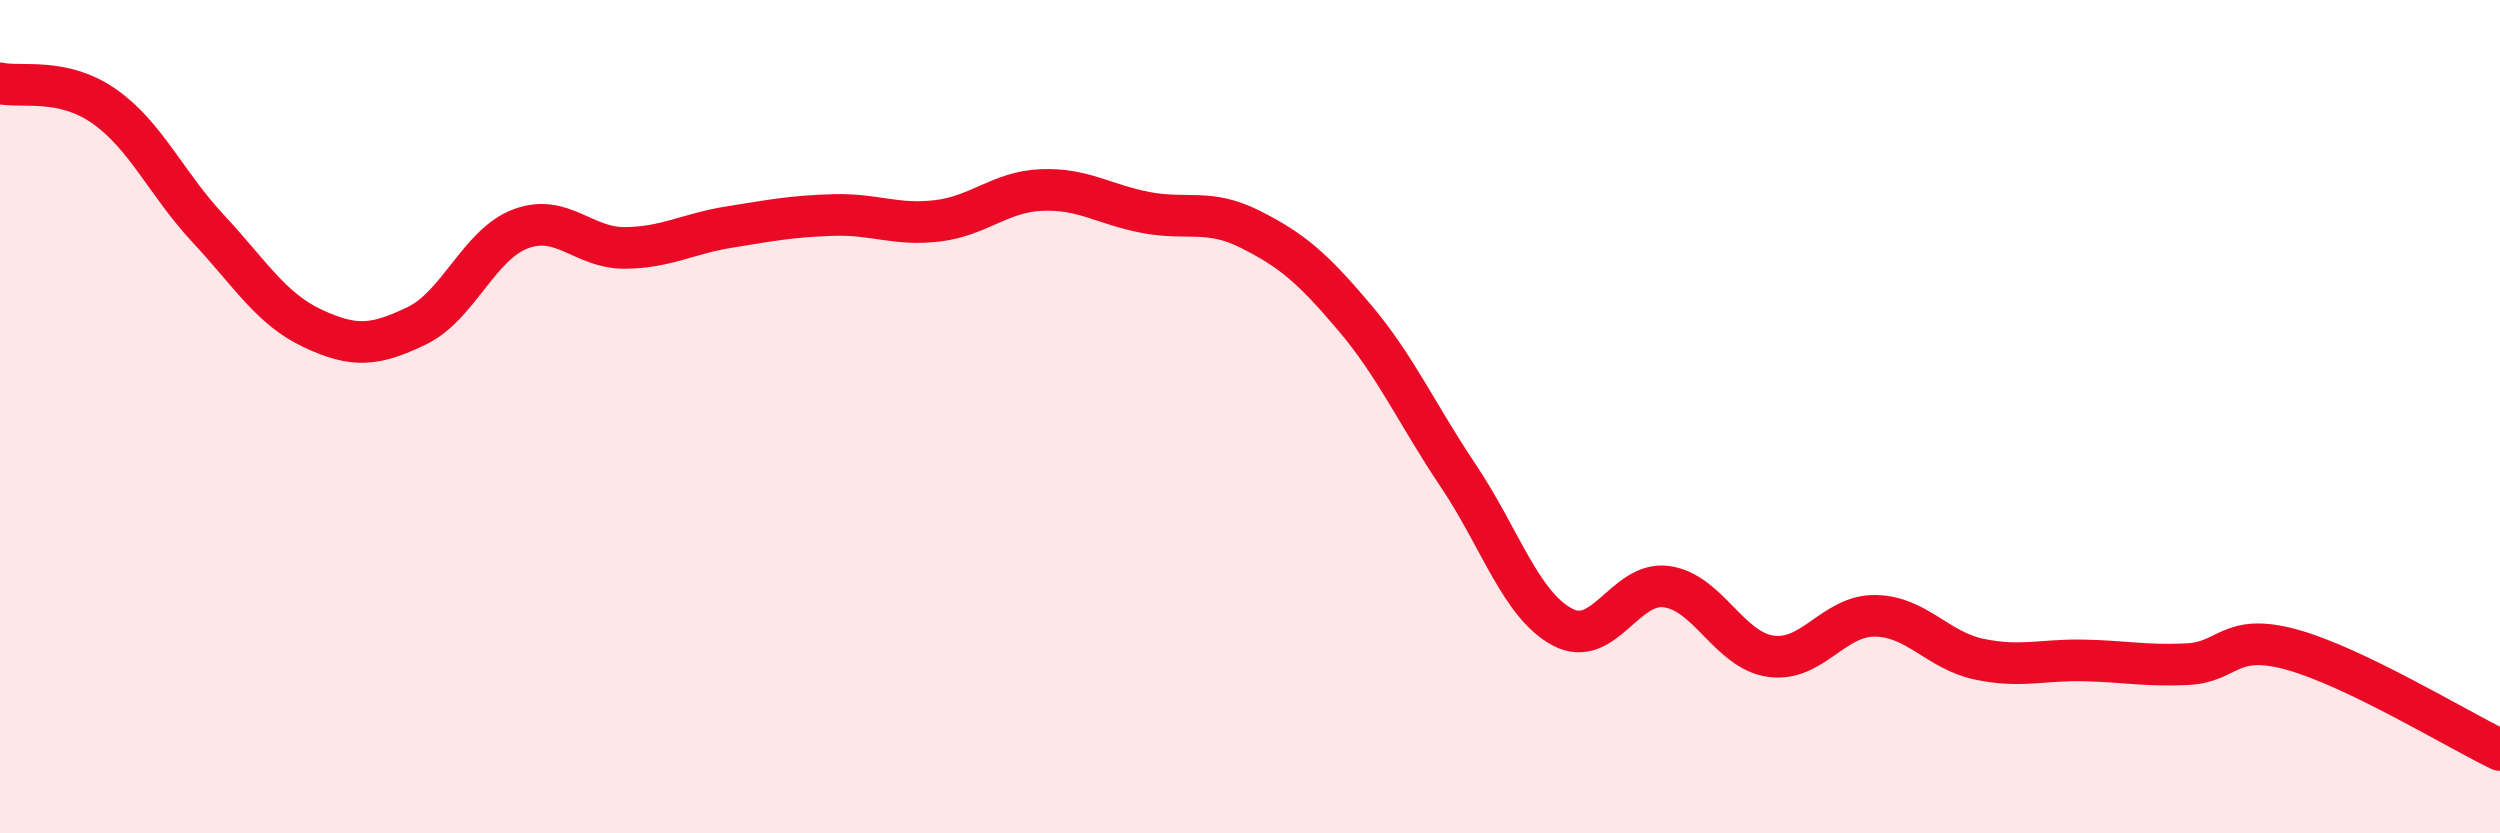 
    <svg width="60" height="20" viewBox="0 0 60 20" xmlns="http://www.w3.org/2000/svg">
      <path
        d="M 0,2 C 0.5,2.11 1.5,1.85 2.5,2.55 C 3.5,3.25 4,4.42 5,5.49 C 6,6.56 6.5,7.41 7.5,7.88 C 8.5,8.35 9,8.3 10,7.82 C 11,7.34 11.5,5.86 12.5,5.49 C 13.5,5.12 14,5.96 15,5.95 C 16,5.94 16.5,5.61 17.5,5.45 C 18.5,5.29 19,5.19 20,5.16 C 21,5.13 21.5,5.42 22.5,5.3 C 23.5,5.18 24,4.6 25,4.56 C 26,4.52 26.5,4.91 27.5,5.1 C 28.5,5.29 29,5 30,5.5 C 31,6 31.5,6.43 32.5,7.61 C 33.5,8.79 34,9.93 35,11.42 C 36,12.91 36.5,14.52 37.5,15.05 C 38.5,15.58 39,13.94 40,14.08 C 41,14.22 41.5,15.61 42.5,15.75 C 43.5,15.89 44,14.77 45,14.78 C 46,14.79 46.5,15.61 47.5,15.82 C 48.5,16.03 49,15.83 50,15.85 C 51,15.87 51.5,15.99 52.5,15.94 C 53.5,15.89 53.5,15.18 55,15.59 C 56.5,16 59,17.52 60,18L60 20L0 20Z"
        fill="#EB0A25"
        opacity="0.1"
        stroke-linecap="round"
        stroke-linejoin="round"
      />
      <path
        d="M 0,2 C 0.5,2.11 1.5,1.85 2.5,2.55 C 3.5,3.25 4,4.42 5,5.49 C 6,6.56 6.5,7.41 7.5,7.88 C 8.5,8.35 9,8.3 10,7.82 C 11,7.34 11.5,5.86 12.5,5.49 C 13.5,5.12 14,5.96 15,5.95 C 16,5.94 16.5,5.61 17.5,5.45 C 18.5,5.29 19,5.19 20,5.16 C 21,5.13 21.5,5.42 22.5,5.3 C 23.5,5.18 24,4.6 25,4.56 C 26,4.52 26.5,4.91 27.5,5.1 C 28.5,5.29 29,5 30,5.5 C 31,6 31.5,6.43 32.5,7.61 C 33.5,8.79 34,9.93 35,11.42 C 36,12.91 36.5,14.52 37.5,15.05 C 38.5,15.58 39,13.94 40,14.08 C 41,14.22 41.5,15.61 42.5,15.75 C 43.5,15.89 44,14.77 45,14.78 C 46,14.79 46.5,15.61 47.5,15.82 C 48.5,16.03 49,15.83 50,15.85 C 51,15.87 51.5,15.99 52.5,15.94 C 53.5,15.89 53.5,15.18 55,15.59 C 56.5,16 59,17.52 60,18"
        stroke="#EB0A25"
        stroke-width="1"
        fill="none"
        stroke-linecap="round"
        stroke-linejoin="round"
      />
    </svg>
  